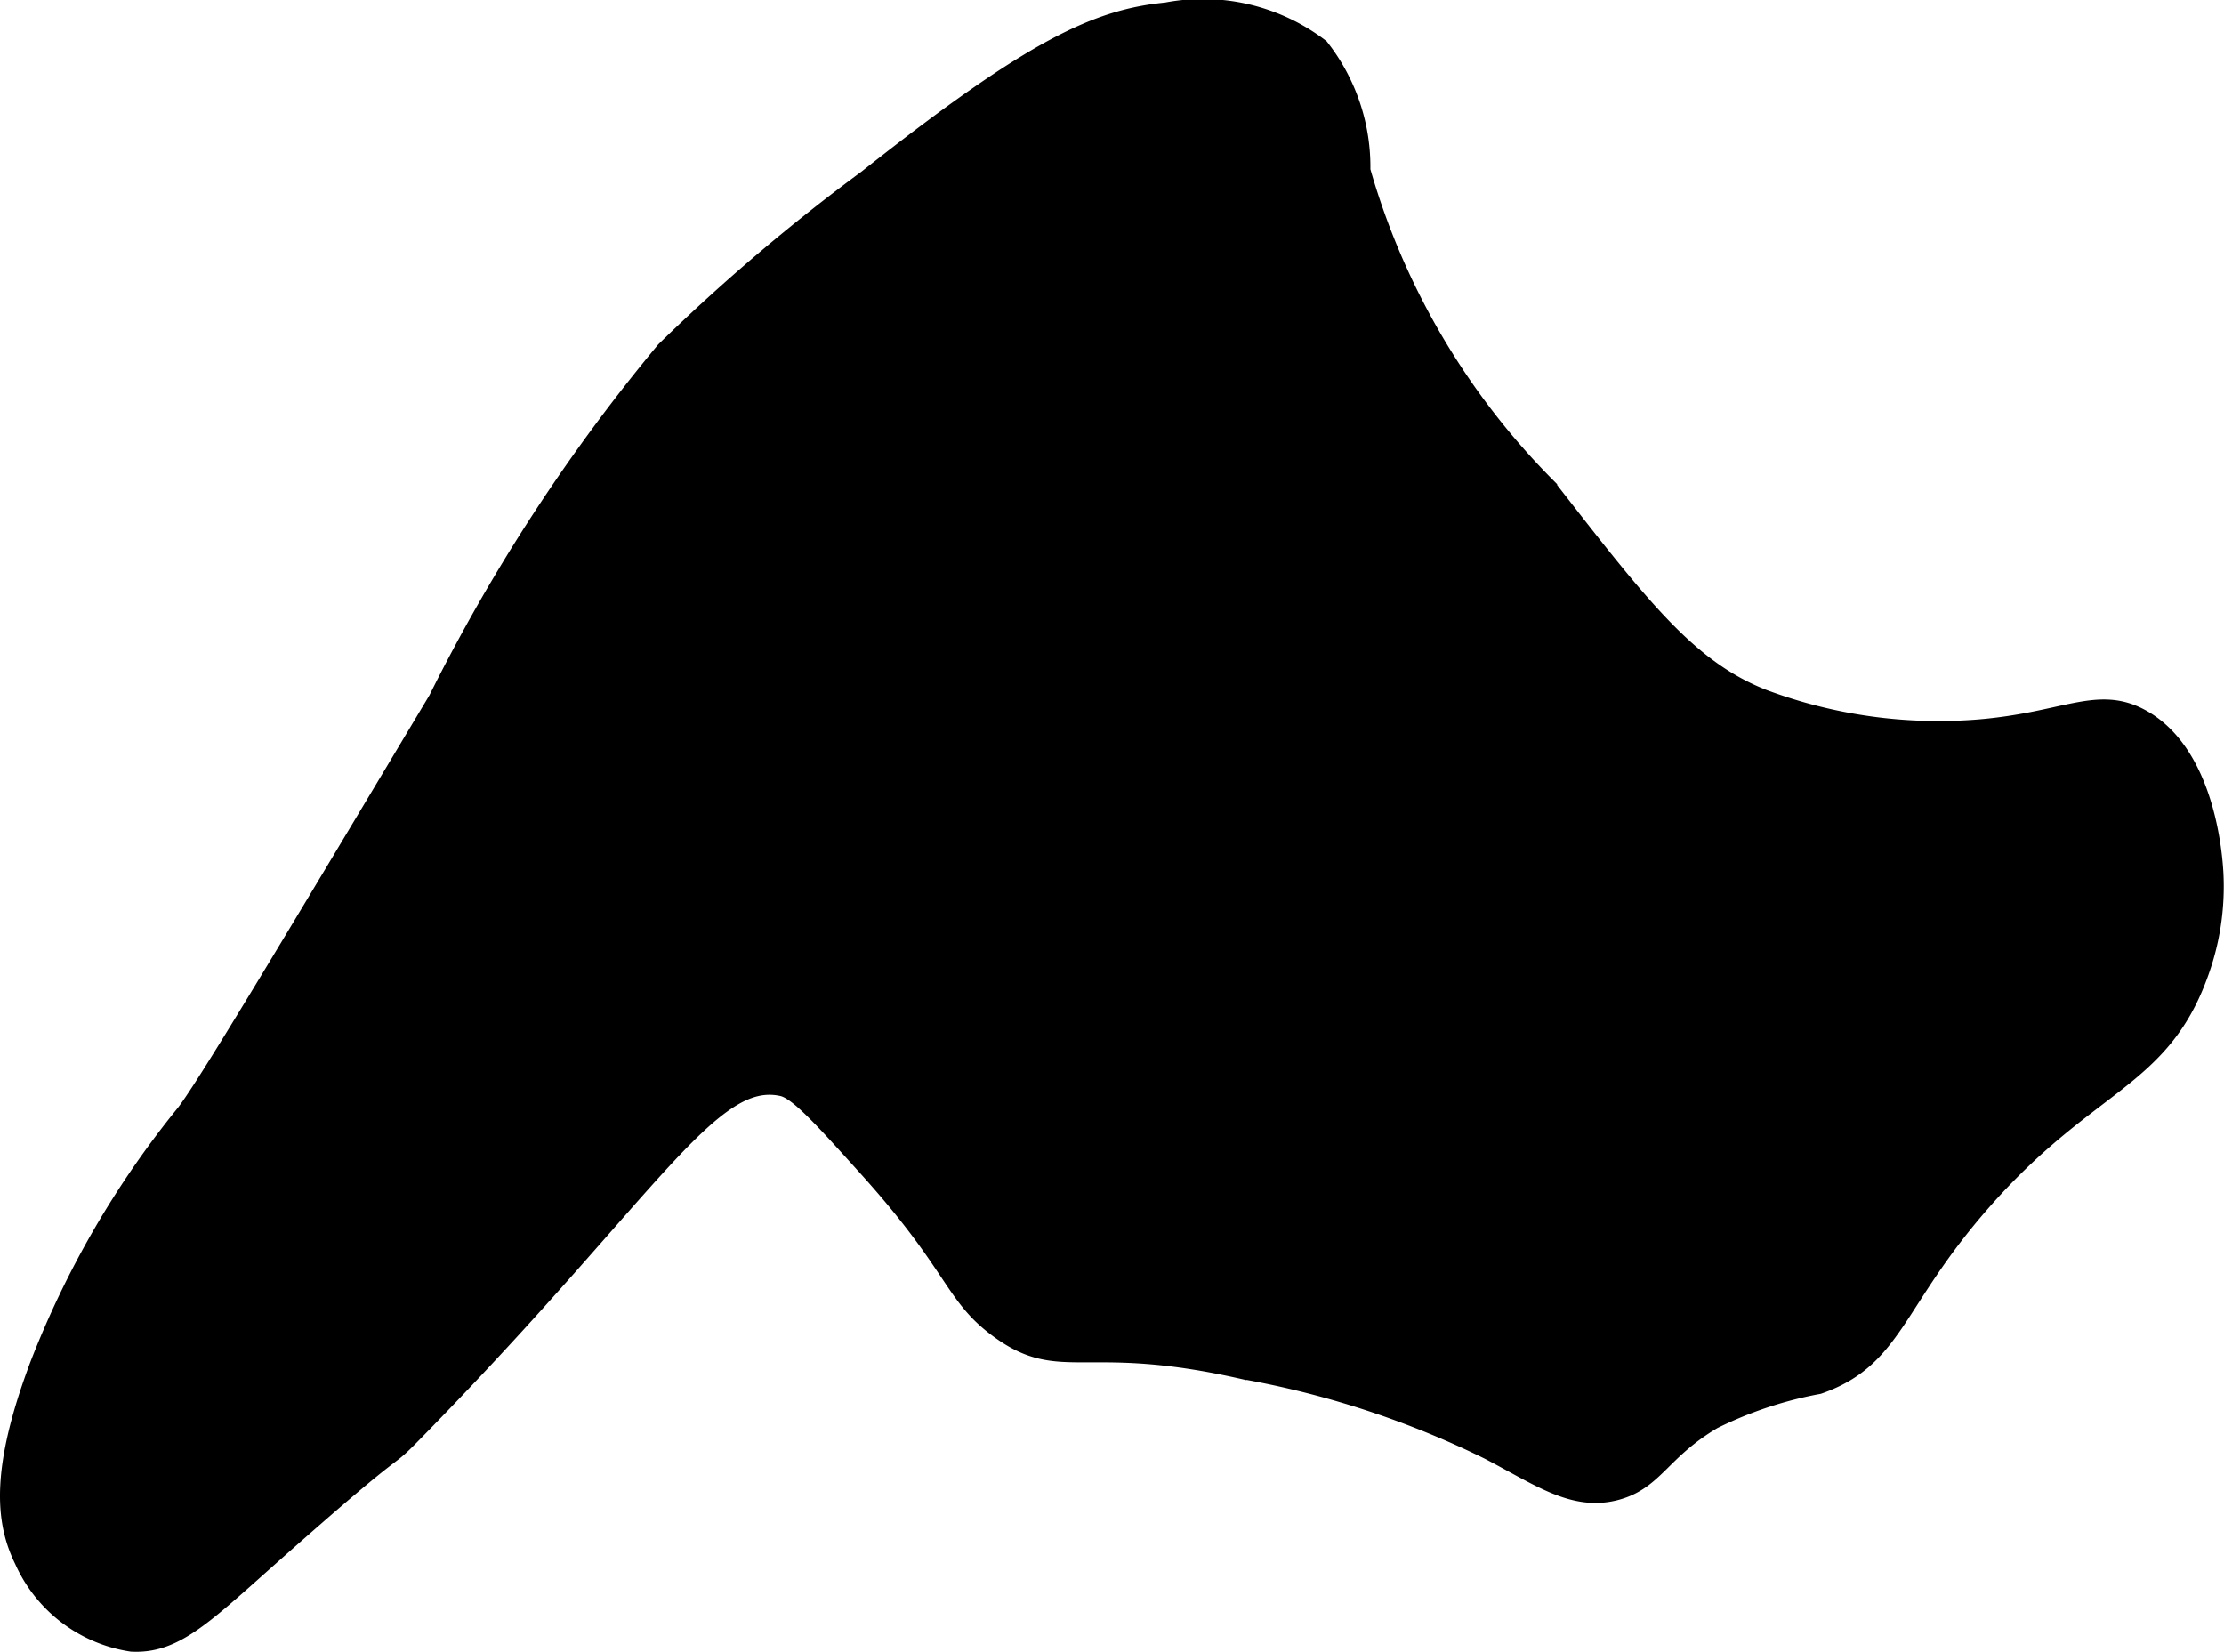 <?xml version="1.0" encoding="UTF-8"?>
<svg xmlns="http://www.w3.org/2000/svg"
     version="1.1"
     width="4.96mm"
     height="3.684mm"
     viewBox="0 0 14.061 10.441">
   <defs>
      <style type="text/css"><![CDATA[
      .a {
        stroke: #000;
        stroke-miterlimit: 10;
        stroke-width: 0.15px;
      }
    ]]></style>
   </defs>
   <path class="a"
         d="M7.377.089c-.425.042-.821.212-1.883,1.053A12.127,12.127,0,0,0,4.217,2.227,11.372,11.372,0,0,0,2.781,4.43c-.974,1.627-1.461,2.441-1.596,2.617A5.889,5.889,0,0,0,.26,8.642c-.243.65-.215.972-.096,1.213a.878.878,0,0,0,.67.511c.253.013.426-.151.83-.511,1.008-.897.682-.546.989-.862,1.462-1.499,1.83-2.243,2.298-2.138.102.023.249.185.543.511.567.628.541.809.83,1.021.389.286.531.029,1.532.255A5.862,5.862,0,0,1,9.419,9.153c.323.168.536.327.798.255.236-.065.274-.251.606-.447a2.555,2.555,0,0,1,.67-.223c.473-.166.466-.515,1.021-1.149.673-.768,1.128-.765,1.372-1.436a1.584,1.584,0,0,0,.096-.638c-.005-.082-.045-.732-.447-.957-.27-.152-.472.018-1.021.064a3.184,3.184,0,0,1-1.372-.191c-.475-.186-.774-.571-1.372-1.34A4.663,4.663,0,0,1,8.589,1.079a1.203,1.203,0,0,0-.255-.766A1.206,1.206,0,0,0,7.377.089Z"/>
</svg>
